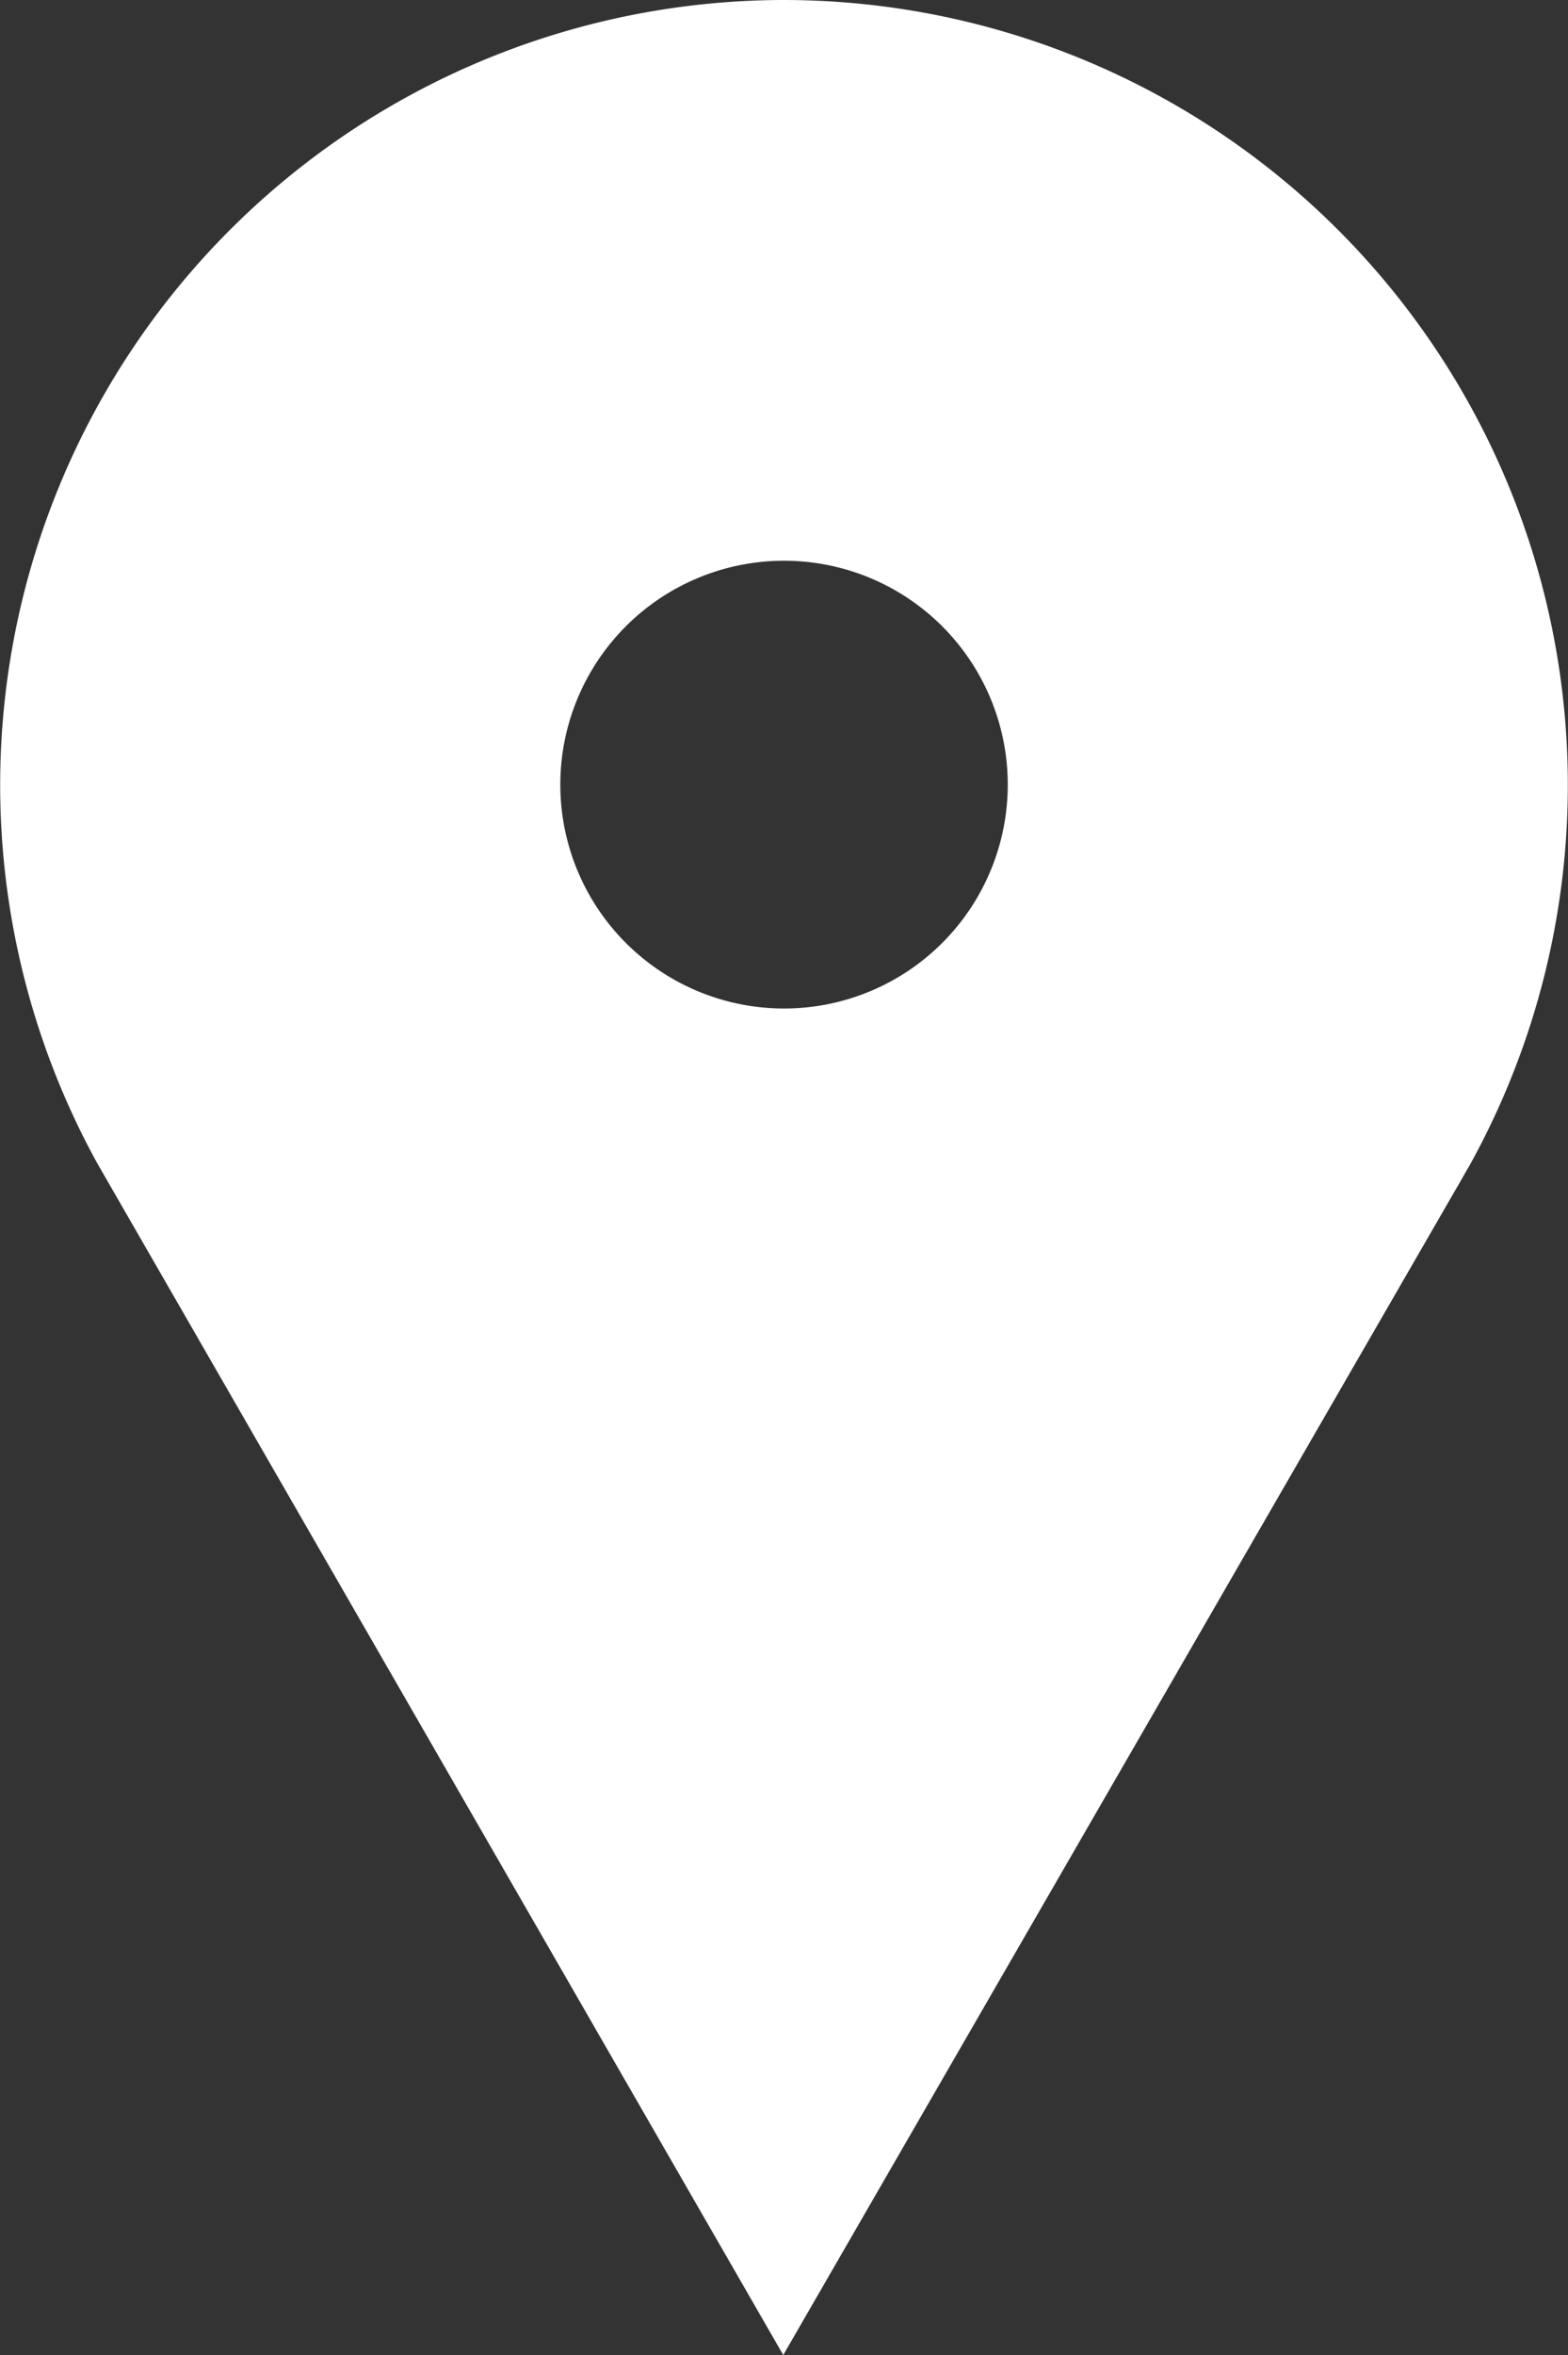 <svg id="Ebene_1" data-name="Ebene 1" xmlns="http://www.w3.org/2000/svg" viewBox="0 0 199.89 300"><rect x="0" y="0" width="199.89" height="300" fill="#333333" stroke="none"/><defs><style>.cls-1{fill:#fff;}</style></defs><path class="cls-1" d="M100,0A100,100,0,0,0,12.36,148.12L99.85,300l85.9-148.78c.53-.88,1-1.78,1.55-2.68l.23-.42A100,100,0,0,0,100,0Zm0,128.47A28.52,28.52,0,1,1,128.47,100,28.52,28.52,0,0,1,100,128.47Z"/></svg>
